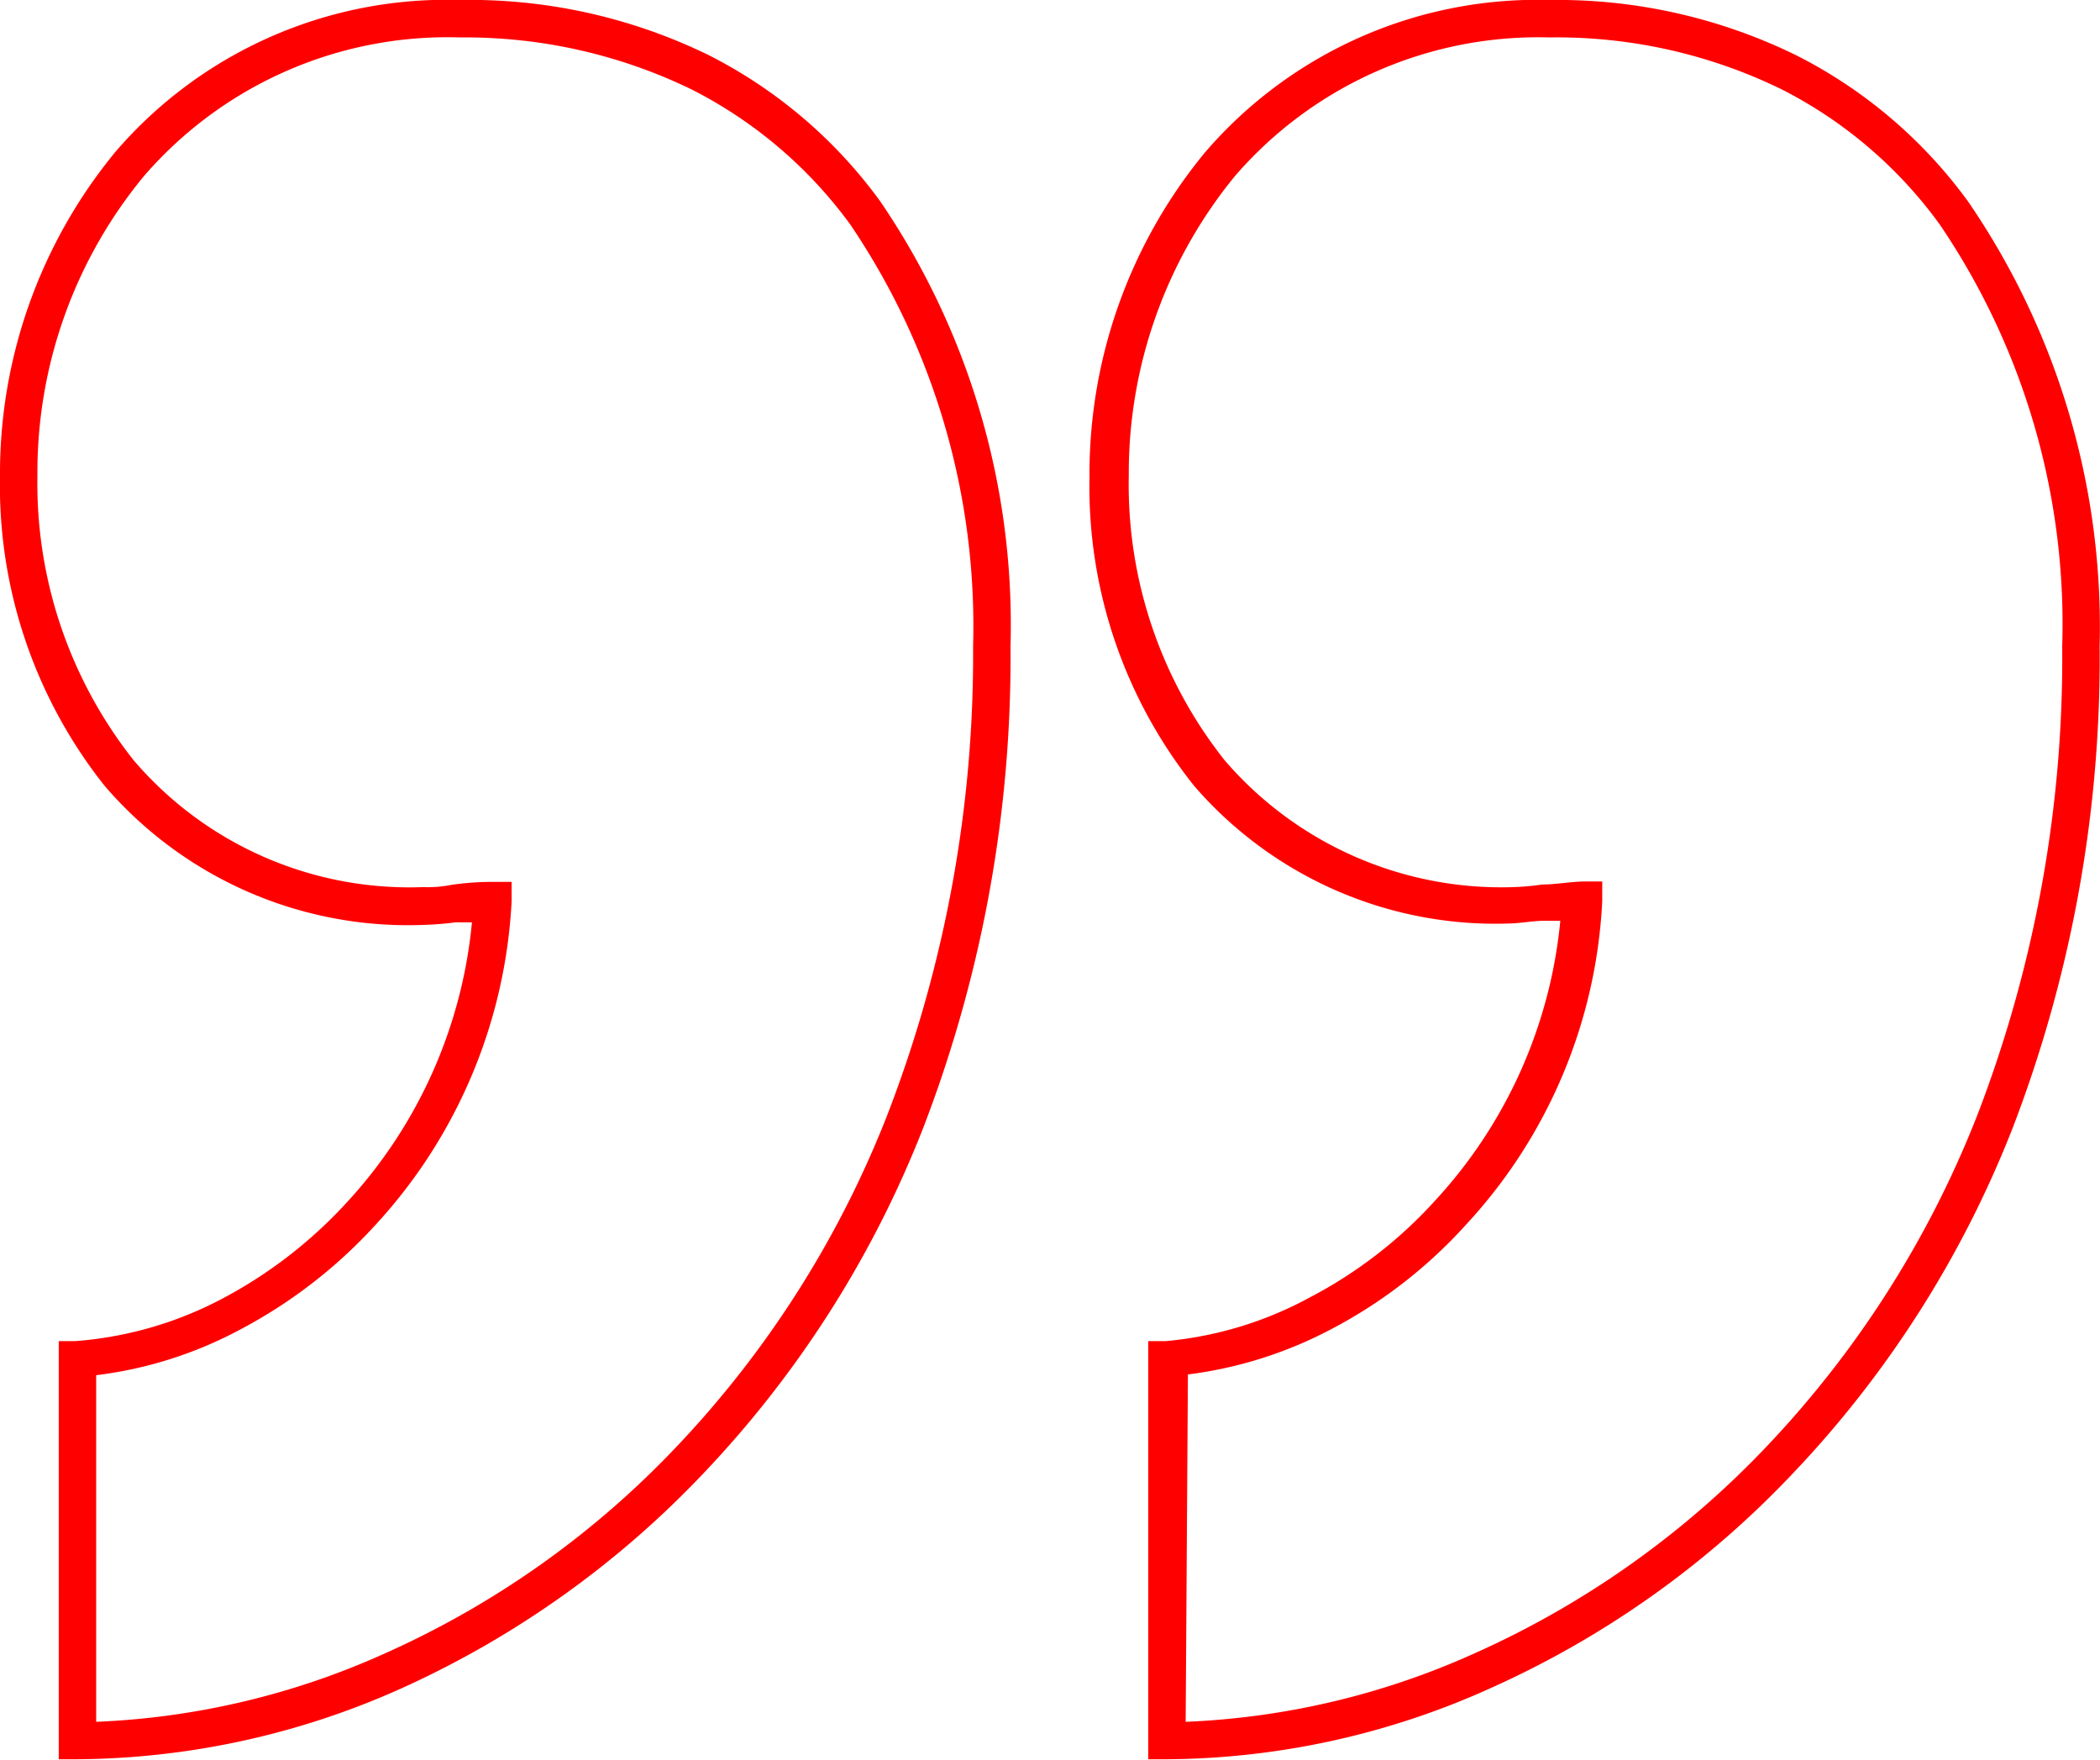 <svg id="f7c92924-e757-47ce-8071-4a43e46611b3" data-name="Ebene 1" xmlns="http://www.w3.org/2000/svg" viewBox="0 0 56.11 47.01"><defs><style>.a8171c0b-d48c-49ae-84ab-95c2fd14337a{fill:red;}</style></defs><path id="ec0c421a-37cb-44b6-8619-88faf4baa5b5" data-name=" " class="a8171c0b-d48c-49ae-84ab-95c2fd14337a" d="M12.29,0a14.54,14.54,0,0,1,6.64,1.47,12.83,12.83,0,0,1,4.59,3.91A20.08,20.08,0,0,1,27,17.26,35,35,0,0,1,24.68,30.1a28.39,28.39,0,0,1-5.94,9.32,25.65,25.65,0,0,1-8,5.68A21.45,21.45,0,0,1,2.07,47h-.5V35.83H2A10,10,0,0,0,5.93,34.7a12.31,12.31,0,0,0,3.34-2.58,12.8,12.8,0,0,0,3.34-7.48h-.43a8.69,8.69,0,0,1-.88.07A10.68,10.68,0,0,1,2.8,21,12.89,12.89,0,0,1,0,12.72,13.51,13.51,0,0,1,3.09,4.05,11.66,11.66,0,0,1,12.29,0ZM2.57,46a20.79,20.79,0,0,0,7.72-1.83A24.43,24.43,0,0,0,18,38.73a27.3,27.3,0,0,0,5.73-9A34.09,34.09,0,0,0,26,17.26,19.13,19.13,0,0,0,22.72,6a11.92,11.92,0,0,0-4.24-3.61A13.84,13.84,0,0,0,12.29,1,10.72,10.72,0,0,0,3.85,4.7,12.42,12.42,0,0,0,1,12.7a11.91,11.91,0,0,0,2.57,7.61A9.69,9.69,0,0,0,11.3,23.7a3.25,3.25,0,0,0,.76-.06,7.85,7.85,0,0,1,1.08-.08h.53v.52A13.79,13.79,0,0,1,10,32.76a13.25,13.25,0,0,1-3.62,2.78,10.94,10.94,0,0,1-3.81,1.2ZM41.4,0A14.49,14.49,0,0,1,48,1.48a12.83,12.83,0,0,1,4.59,3.91A20.08,20.08,0,0,1,56.1,17.26,35,35,0,0,1,53.79,30.1a28.39,28.39,0,0,1-5.94,9.32,25.35,25.35,0,0,1-8,5.67A21.26,21.26,0,0,1,31.18,47h-.5V35.83h.46A9.9,9.9,0,0,0,35,34.66a12,12,0,0,0,3.34-2.58,12.81,12.81,0,0,0,3.35-7.48h-.43c-.3,0-.59.06-.88.07A10.64,10.64,0,0,1,31.91,21a12.81,12.81,0,0,1-2.8-8.25,13.5,13.5,0,0,1,3.08-8.67A11.7,11.7,0,0,1,41.4,0ZM31.68,46a20.79,20.79,0,0,0,7.72-1.83,24.54,24.54,0,0,0,7.73-5.45,27.3,27.3,0,0,0,5.73-9A34,34,0,0,0,55.1,17.26,19,19,0,0,0,51.83,6a11.84,11.84,0,0,0-4.24-3.62A13.69,13.69,0,0,0,41.4,1,10.71,10.71,0,0,0,33,4.7a12.52,12.52,0,0,0-2.84,8,11.85,11.85,0,0,0,2.56,7.61,9.75,9.75,0,0,0,7.72,3.39,6.68,6.68,0,0,0,.77-.07c.36,0,.72-.07,1.08-.08h.52v.53a13.69,13.69,0,0,1-3.65,8.65,12.9,12.9,0,0,1-3.61,2.79,11.15,11.15,0,0,1-3.81,1.2Z"/></svg>